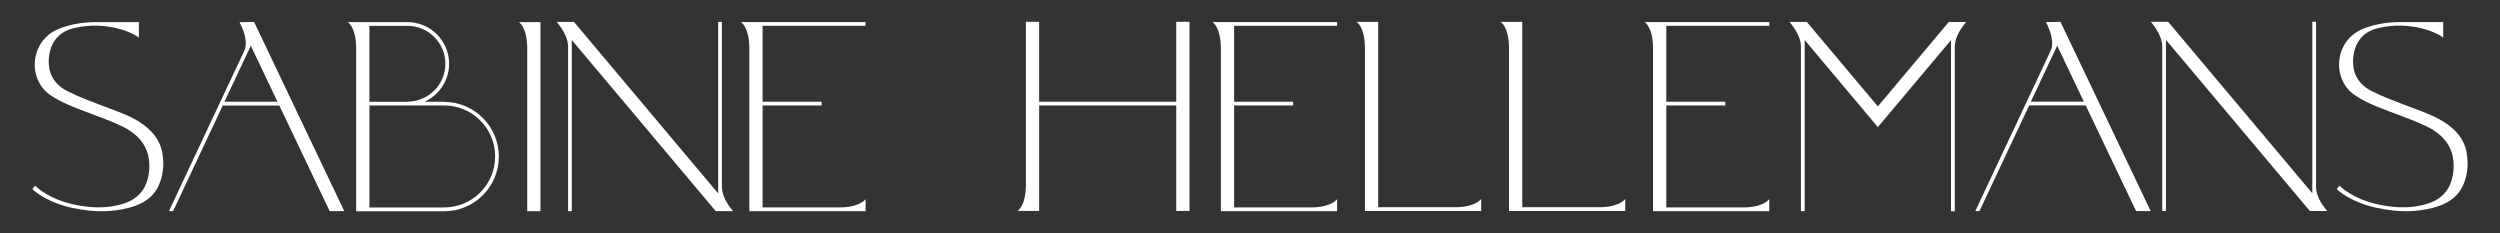 <?xml version="1.0" encoding="UTF-8"?>
<svg id="Laag_1" data-name="Laag 1" xmlns="http://www.w3.org/2000/svg" viewBox="0 0 515.35 48.06">
  <rect x="0" y="0" width="515.35" height="48.06" fill="#333333" stroke="none"/>
  <defs>
    <style>
      .cls-1 {
        fill: #fff;
        stroke-width: 0px;
      }
    </style>
  </defs>
  <path class="cls-1" d="M254.4,4.55h-4.46s1.73.99,1.73,5.48v33.5h23.96v-2.49s-.98,1.56-4.85,1.71h-16.38v-21.01h12.17v-.77h-12.17V5.32h21.24v-.77s-21.24,0-21.24,0Z"/>
  <path class="cls-1" d="M148.81,38.57V4.52h-.77v35.35L118.32,4.52h-3.58l.4.48c.67.85,1.96,2.72,1.96,4.56v33.96h.77V8.25l29.67,35.27h3.58l-.4-.48c-.67-.85-1.9-2.63-1.9-4.48h-.01Z"/>
  <path class="cls-1" d="M28.84,25.19c-2.37-1.51-5.04-2.36-7.65-3.36-2.44-.93-4.91-1.84-7.24-3.01-2.85-1.43-4.18-3.79-3.86-7.02.31-3.05,2.01-5.24,5.06-5.98,3.35-.82,6.71-.67,10,.28,3.04,1.04,3.48,1.69,3.48,1.69v-3.23h-8.35.04c-2.79-.05-5.53.32-8.17,1.37-5.99,2.38-6.62,10.41-1.7,13.72,2.19,1.48,4.63,2.4,7.08,3.33,2.55.97,5.14,1.87,7.59,3.04,3.66,1.75,5.88,4.5,5.65,8.73-.19,3.59-1.86,6.08-5.13,7.17-3.23,1.08-6.52,1-9.86.35-5.89-1.14-8.53-4-8.53-4l-.58.7s1.5,1.58,4.88,2.88c.95.39,2.12.75,3.54,1.04.52.11,1.06.21,1.63.3,3.37.53,6.33.52,9.78-.34,2.94-.74,5.32-2.22,6.43-5.14.76-2,.91-4.08.53-6.18-.51-2.82-2.25-4.8-4.64-6.32l.02-.02Z"/>
  <path class="cls-1" d="M49.38,4.57l.46.96c.53,1.23,1.24,3.4.54,4.89l-15.56,33.11h.86l10.24-21.78h11.66l10.38,21.78h3.01L52.38,4.53l-2.99.04h-.01ZM46.27,20.97l5.43-11.54,5.5,11.54h-10.93Z"/>
  <path class="cls-1" d="M157.2,4.55h-4.46s1.73.99,1.73,5.48v33.5h23.96v-2.49s-.98,1.56-4.85,1.71h-16.38v-21.01h12.17v-.77h-12.17V5.32h21.24v-.77h-21.24,0Z"/>
  <path class="cls-1" d="M91.56,20.97h-4.06c2.99-1.34,5.08-4.35,5.08-7.83,0-4.73-3.85-8.58-8.58-8.58h-12.31s1.73.99,1.73,5.48v33.51h18.13c6.22.01,11.28-5.05,11.28-11.27s-5.06-11.28-11.28-11.28v-.03ZM76.15,5.33h7.85c4.3,0,7.81,3.5,7.81,7.81s-3.5,7.81-7.81,7.81v.03h-7.85V5.34h0ZM91.56,42.76h-15.4v-21.02h15.4c5.79,0,10.51,4.71,10.51,10.51s-4.71,10.51-10.51,10.51Z"/>
  <path class="cls-1" d="M108.68,4.56h-1.73s1.63.87,1.73,5.18v33.8h2.73V4.56h-2.73Z"/>
  <path class="cls-1" d="M477.43,38.54V4.49h-.77v35.35l-29.72-35.35h-3.58l.4.48c.67.85,1.96,2.72,1.96,4.56v33.96h.77V8.22l29.66,35.27h3.58l-.4-.48c-.67-.85-1.9-2.63-1.9-4.48h0Z"/>
  <path class="cls-1" d="M508.49,31.5c-.51-2.82-2.25-4.8-4.64-6.32-2.37-1.51-5.04-2.36-7.65-3.36-2.44-.94-4.91-1.84-7.24-3.01-2.85-1.43-4.18-3.79-3.86-7.02.31-3.05,2.01-5.24,5.06-5.98,3.35-.82,6.71-.67,10,.28,3.04,1.04,3.48,1.69,3.48,1.69v-3.23h-8.35.04c-2.79-.05-5.53.32-8.17,1.37-5.99,2.38-6.62,10.41-1.7,13.72,2.19,1.48,4.63,2.4,7.08,3.33,2.55.97,5.14,1.87,7.59,3.04,3.66,1.75,5.88,4.5,5.65,8.73-.19,3.59-1.86,6.08-5.13,7.17-3.23,1.08-6.52,1-9.86.35-5.89-1.14-8.53-4-8.53-4l-.58.7s1.5,1.58,4.88,2.88c.95.39,2.12.75,3.54,1.04.52.11,1.06.21,1.63.3,3.37.53,6.33.52,9.78-.34,2.94-.74,5.32-2.22,6.43-5.14.76-2,.91-4.08.53-6.18l.02-.02Z"/>
  <path class="cls-1" d="M421.75,4.55l.46.96c.53,1.23,1.24,3.4.54,4.89l-15.56,33.11h.86l10.24-21.78h11.66l10.38,21.78h3.01l-18.59-39-2.99.04h-.01ZM418.64,20.96l5.43-11.54,5.5,11.54h-10.93Z"/>
  <path class="cls-1" d="M343.49,4.55h-4.46s1.73.99,1.73,5.48v33.5h23.96v-2.49s-.98,1.56-4.85,1.71h-16.38v-21.01h12.17v-.77h-12.17V5.32h21.24v-.77s-21.24,0-21.24,0Z"/>
  <path class="cls-1" d="M402.18,4.52h-.45l-14.63,17.41-14.64-17.41h-3.58l.4.48c.67.85,1.96,2.71,1.96,4.56v33.97h.78V8.26l13.29,15.81,1.79,2.13,1.79-2.13,13.29-15.8v35.28h.78V9.57c0-1.84,1.29-3.71,1.96-4.56l.4-.48h-3.14Z"/>
  <path class="cls-1" d="M242.47,4.5v16.47h-28.26V4.5h-2.73v33.8c-.09,4.32-1.73,5.18-1.73,5.18h4.46v-21.74h28.26v21.74h2.73V4.5h-2.73Z"/>
  <path class="cls-1" d="M300.48,42.71h-16.38V4.51h-4.46s1.73.99,1.73,5.48v33.5h23.96v-2.49s-.98,1.56-4.85,1.71Z"/>
  <path class="cls-1" d="M330.18,42.71h-16.38V4.51h-4.46s1.73.99,1.73,5.48v33.5h23.96v-2.49s-.98,1.56-4.85,1.71Z"/>
</svg>